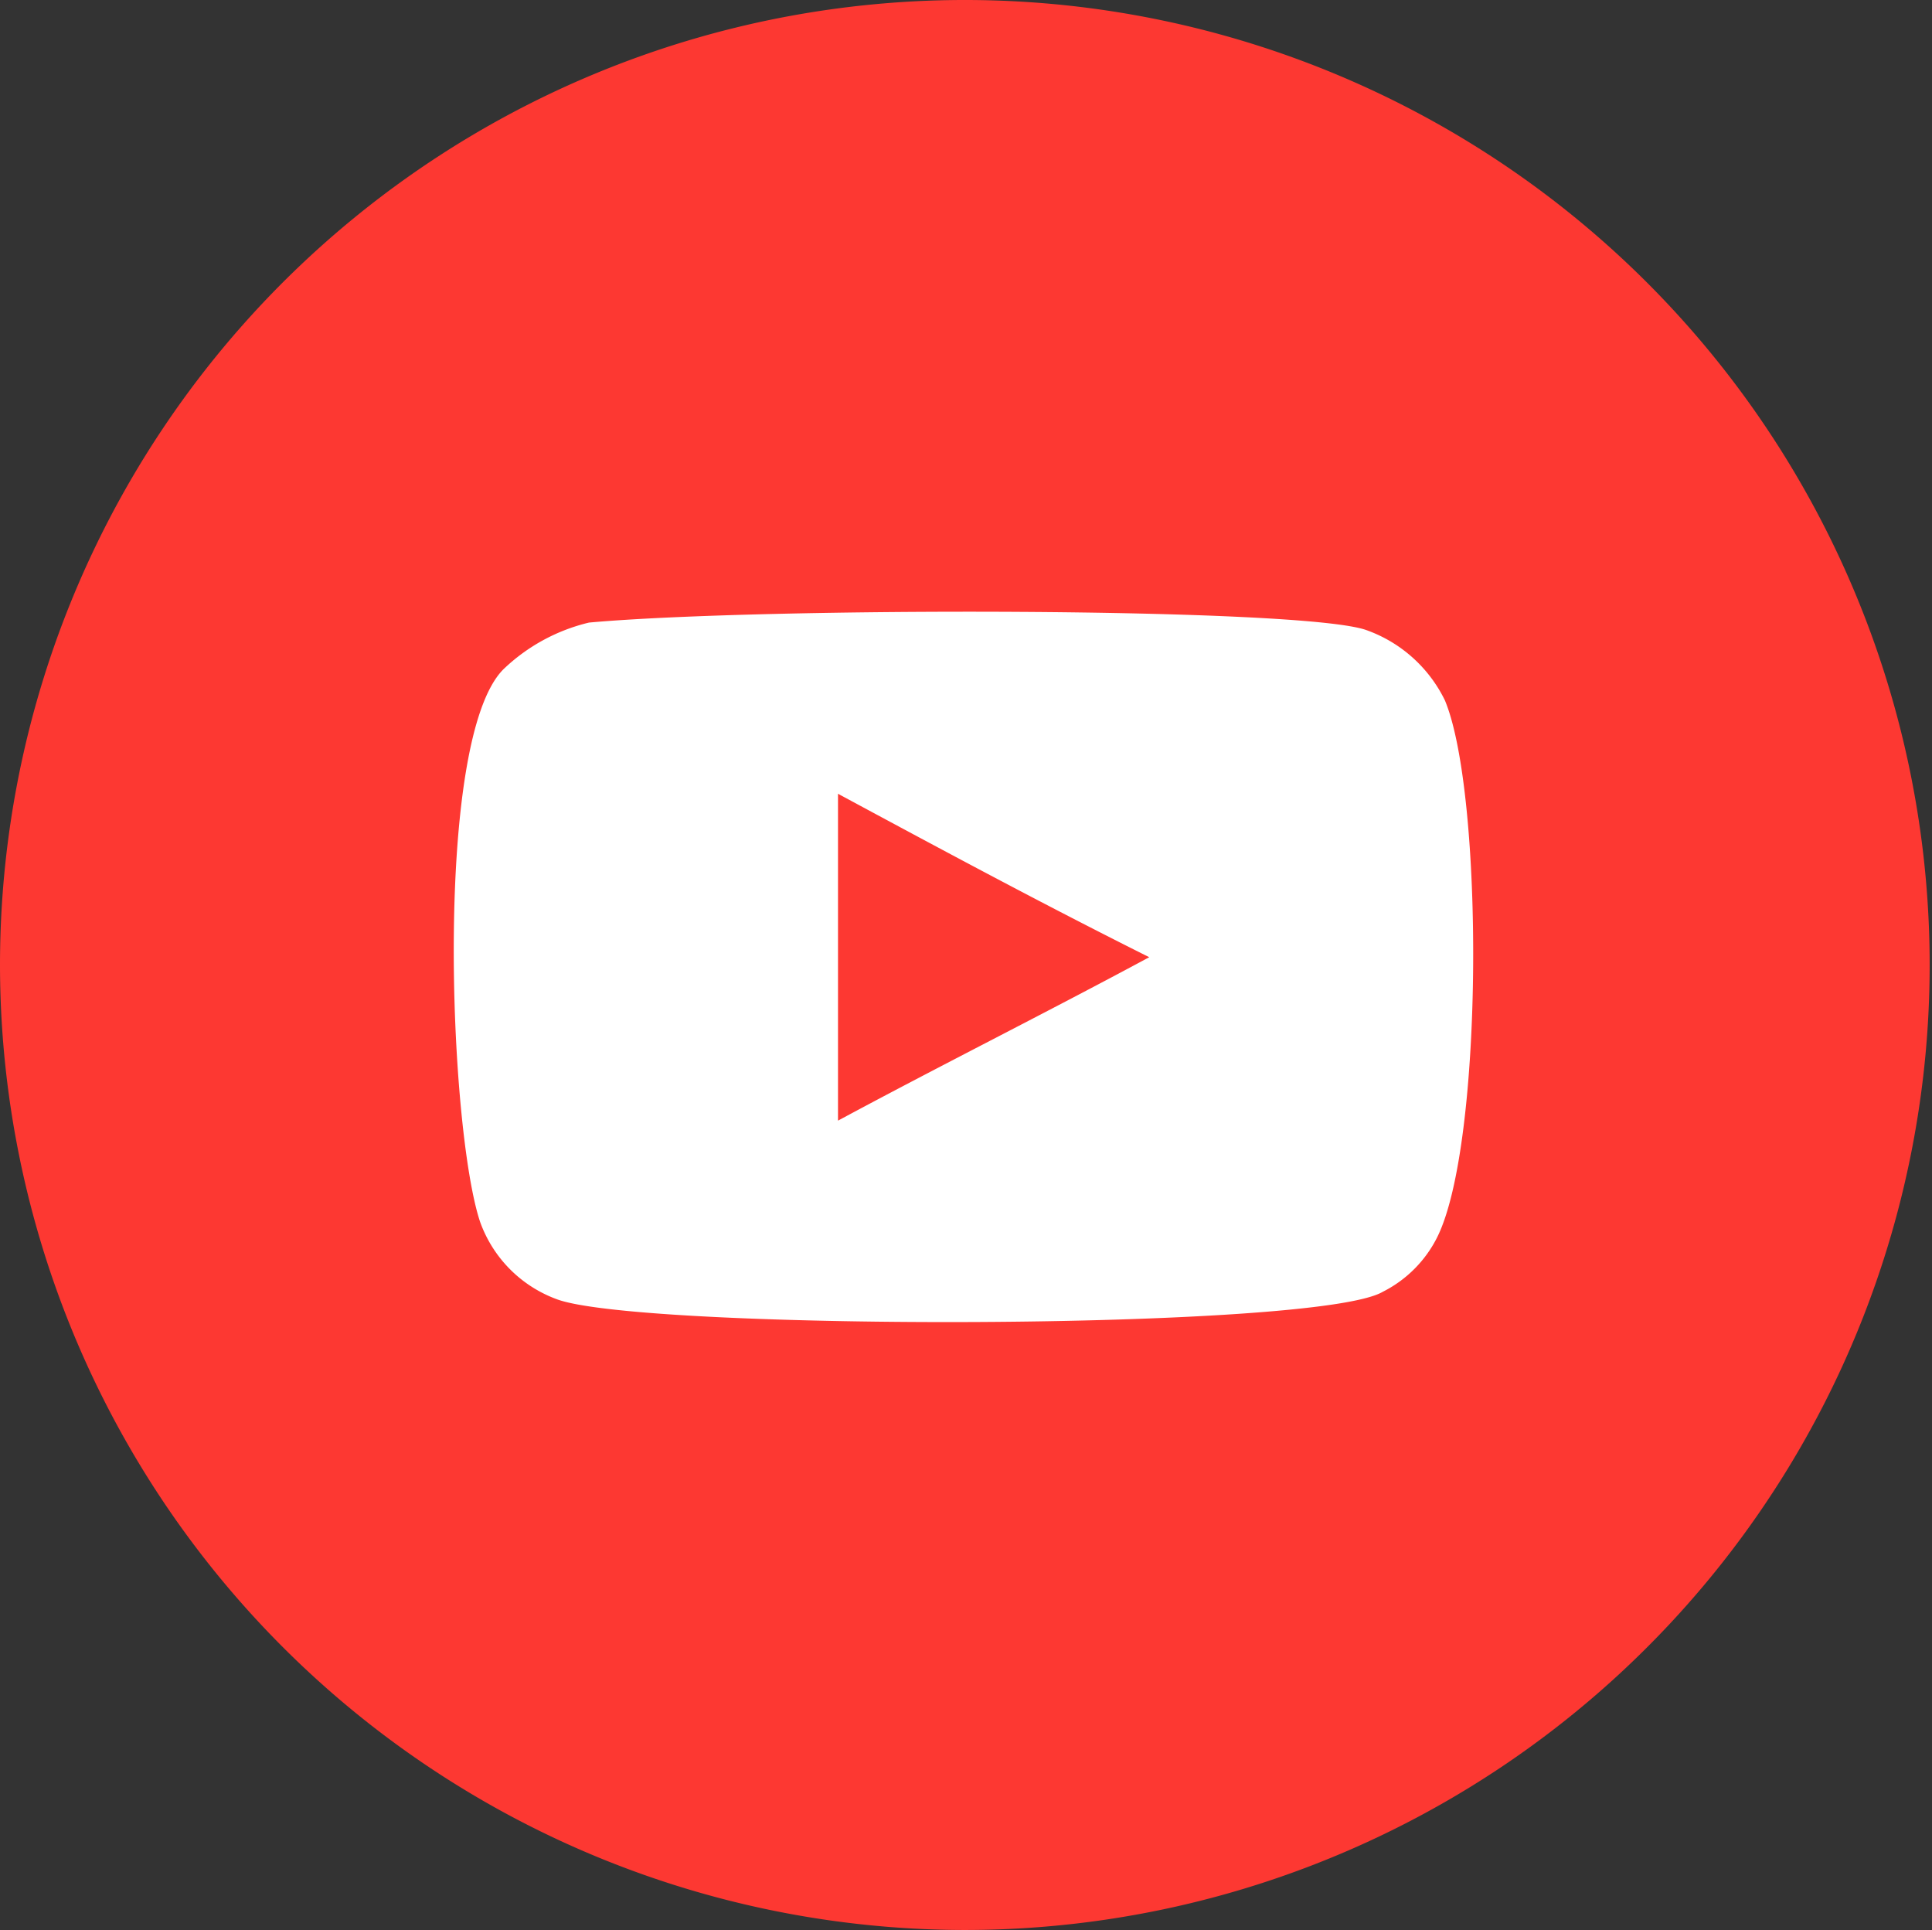 <svg id="Capa_1" data-name="Capa 1" xmlns="http://www.w3.org/2000/svg" viewBox="0 0 24.83 24.8"><rect x="0" y="0" width="24.83" height="24.8" fill="#333333" stroke="none"/><defs><style>.cls-1{fill:#fd3832;}.cls-2{fill:#fff;}</style></defs><title>yt</title><path class="cls-1" d="M123.24,25a12.4,12.4,0,1,0-12.41-12.4A12.41,12.41,0,0,0,123.24,25Z" transform="translate(-110.83 -0.2)"/><path class="cls-2" d="M118,16.9a1.65,1.65,0,0,1-1-1c-0.4-1.2-.6-6.2.3-7.1a2.39,2.39,0,0,1,1.1-.6c2.2-.2,9.21-0.2,10,0.1a1.79,1.79,0,0,1,1,.9c0.5,1.2.5,5.7-.1,6.9a1.57,1.57,0,0,1-.7.7C127.75,17.3,119.14,17.3,118,16.9Zm3.6-2.3c1.3-.7,2.7-1.4,4-2.1-1.4-.7-2.7-1.4-4-2.1v4.2Z" transform="translate(-110.83 -0.2)"/></svg>